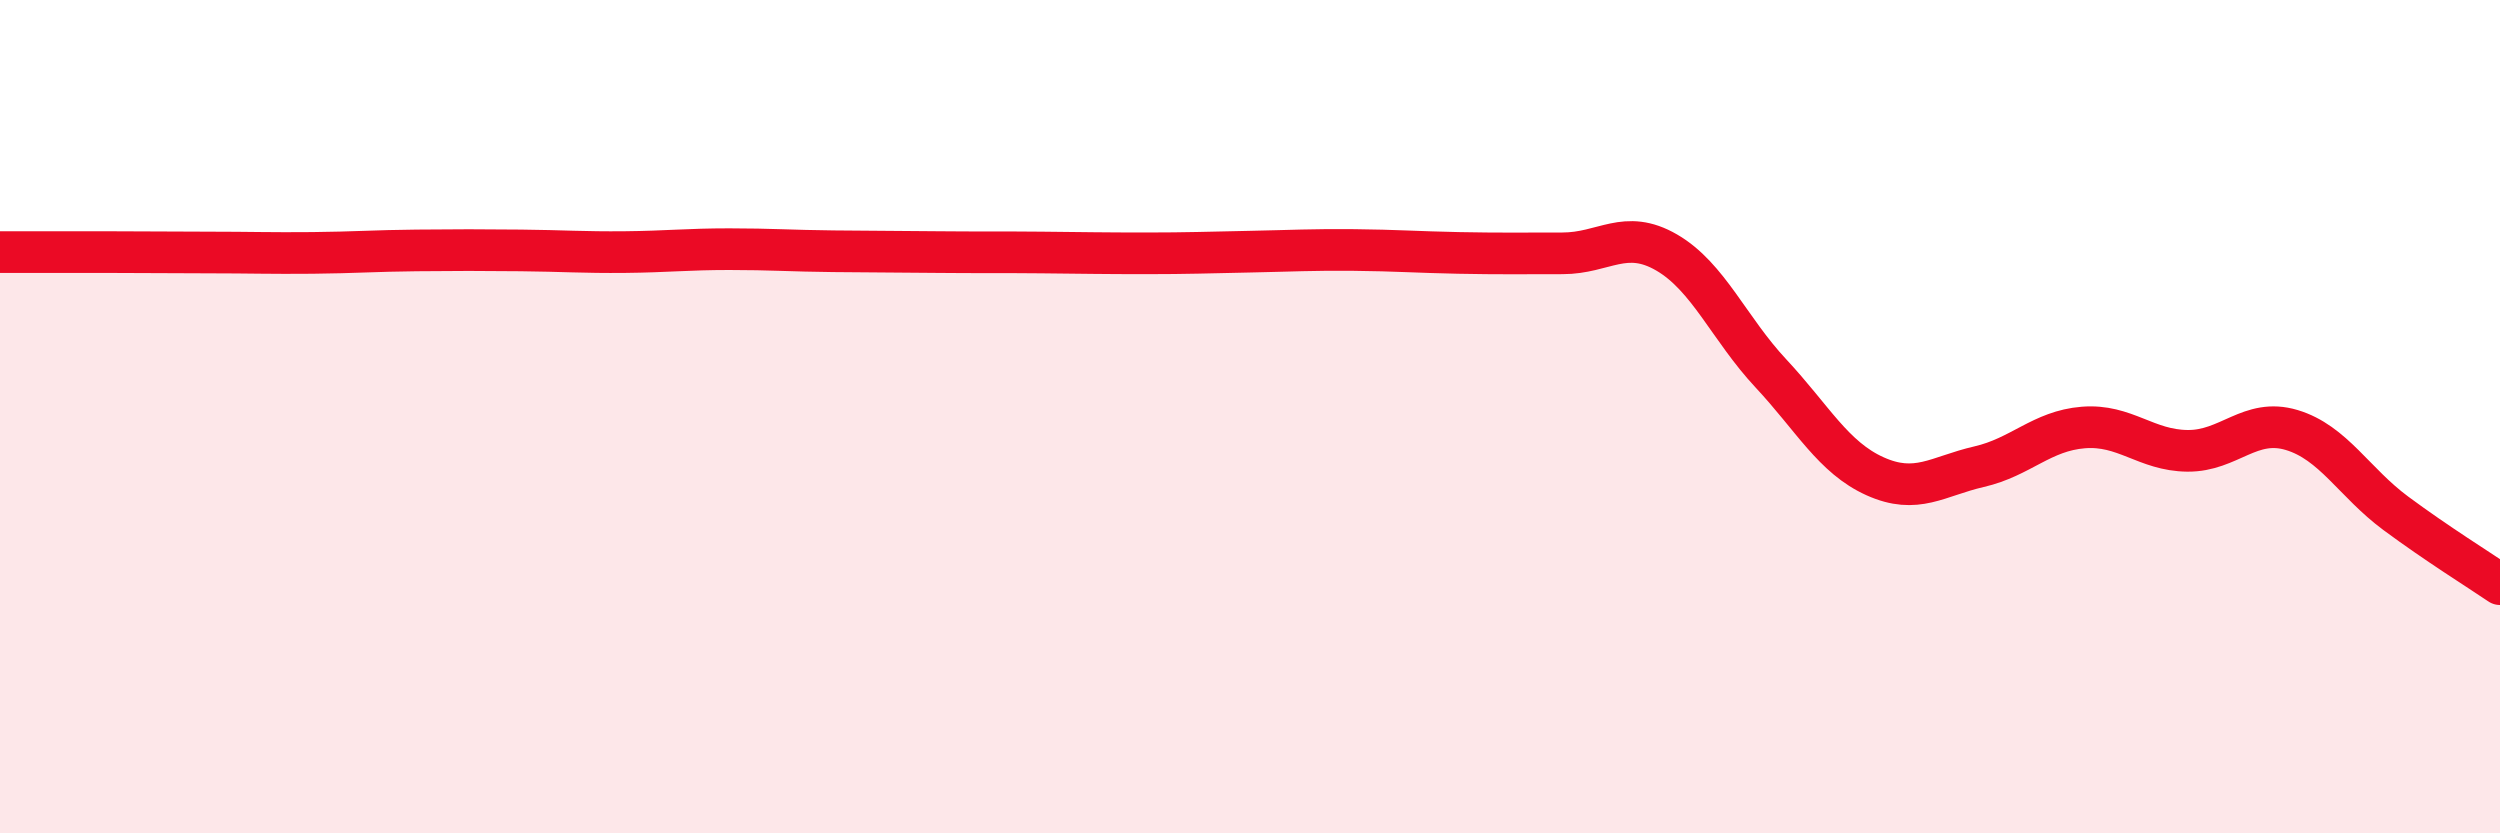 
    <svg width="60" height="20" viewBox="0 0 60 20" xmlns="http://www.w3.org/2000/svg">
      <path
        d="M 0,6.05 C 0.5,6.05 1.5,6.05 2.5,6.05 C 3.5,6.05 4,6.06 5,6.06 C 6,6.06 6.5,6.08 7.5,6.07 C 8.5,6.06 9,6.02 10,6.01 C 11,6 11.5,6 12.5,6.01 C 13.5,6.02 14,6.06 15,6.05 C 16,6.04 16.5,5.98 17.5,5.98 C 18.5,5.98 19,6.02 20,6.03 C 21,6.04 21.5,6.04 22.5,6.05 C 23.5,6.06 24,6.05 25,6.06 C 26,6.07 26.5,6.08 27.5,6.08 C 28.5,6.08 29,6.06 30,6.04 C 31,6.02 31.5,5.99 32.5,6 C 33.5,6.01 34,6.05 35,6.07 C 36,6.09 36.5,6.08 37.5,6.08 C 38.5,6.08 39,5.48 40,6.06 C 41,6.64 41.5,7.89 42.5,8.96 C 43.5,10.03 44,10.98 45,11.43 C 46,11.88 46.5,11.43 47.5,11.2 C 48.5,10.97 49,10.34 50,10.26 C 51,10.18 51.5,10.81 52.5,10.82 C 53.5,10.83 54,10.02 55,10.32 C 56,10.62 56.5,11.58 57.5,12.32 C 58.5,13.06 59.5,13.68 60,14.02L60 20L0 20Z"
        fill="#EB0A25"
        opacity="0.1"
        stroke-linecap="round"
        stroke-linejoin="round"
      />
      <path
        d="M 0,6.05 C 0.5,6.05 1.5,6.05 2.5,6.05 C 3.5,6.05 4,6.06 5,6.06 C 6,6.06 6.5,6.08 7.5,6.07 C 8.5,6.06 9,6.02 10,6.01 C 11,6 11.5,6 12.5,6.01 C 13.5,6.02 14,6.06 15,6.05 C 16,6.04 16.5,5.98 17.5,5.98 C 18.5,5.98 19,6.02 20,6.03 C 21,6.04 21.5,6.04 22.5,6.05 C 23.5,6.06 24,6.05 25,6.06 C 26,6.07 26.5,6.08 27.5,6.08 C 28.5,6.08 29,6.06 30,6.04 C 31,6.02 31.5,5.99 32.5,6 C 33.5,6.01 34,6.05 35,6.07 C 36,6.09 36.5,6.08 37.5,6.08 C 38.5,6.08 39,5.48 40,6.06 C 41,6.64 41.5,7.89 42.5,8.96 C 43.5,10.03 44,10.98 45,11.43 C 46,11.88 46.5,11.43 47.5,11.2 C 48.5,10.97 49,10.34 50,10.26 C 51,10.18 51.5,10.81 52.5,10.82 C 53.5,10.83 54,10.02 55,10.32 C 56,10.62 56.5,11.58 57.5,12.32 C 58.5,13.06 59.5,13.68 60,14.02"
        stroke="#EB0A25"
        stroke-width="1"
        fill="none"
        stroke-linecap="round"
        stroke-linejoin="round"
      />
    </svg>
  